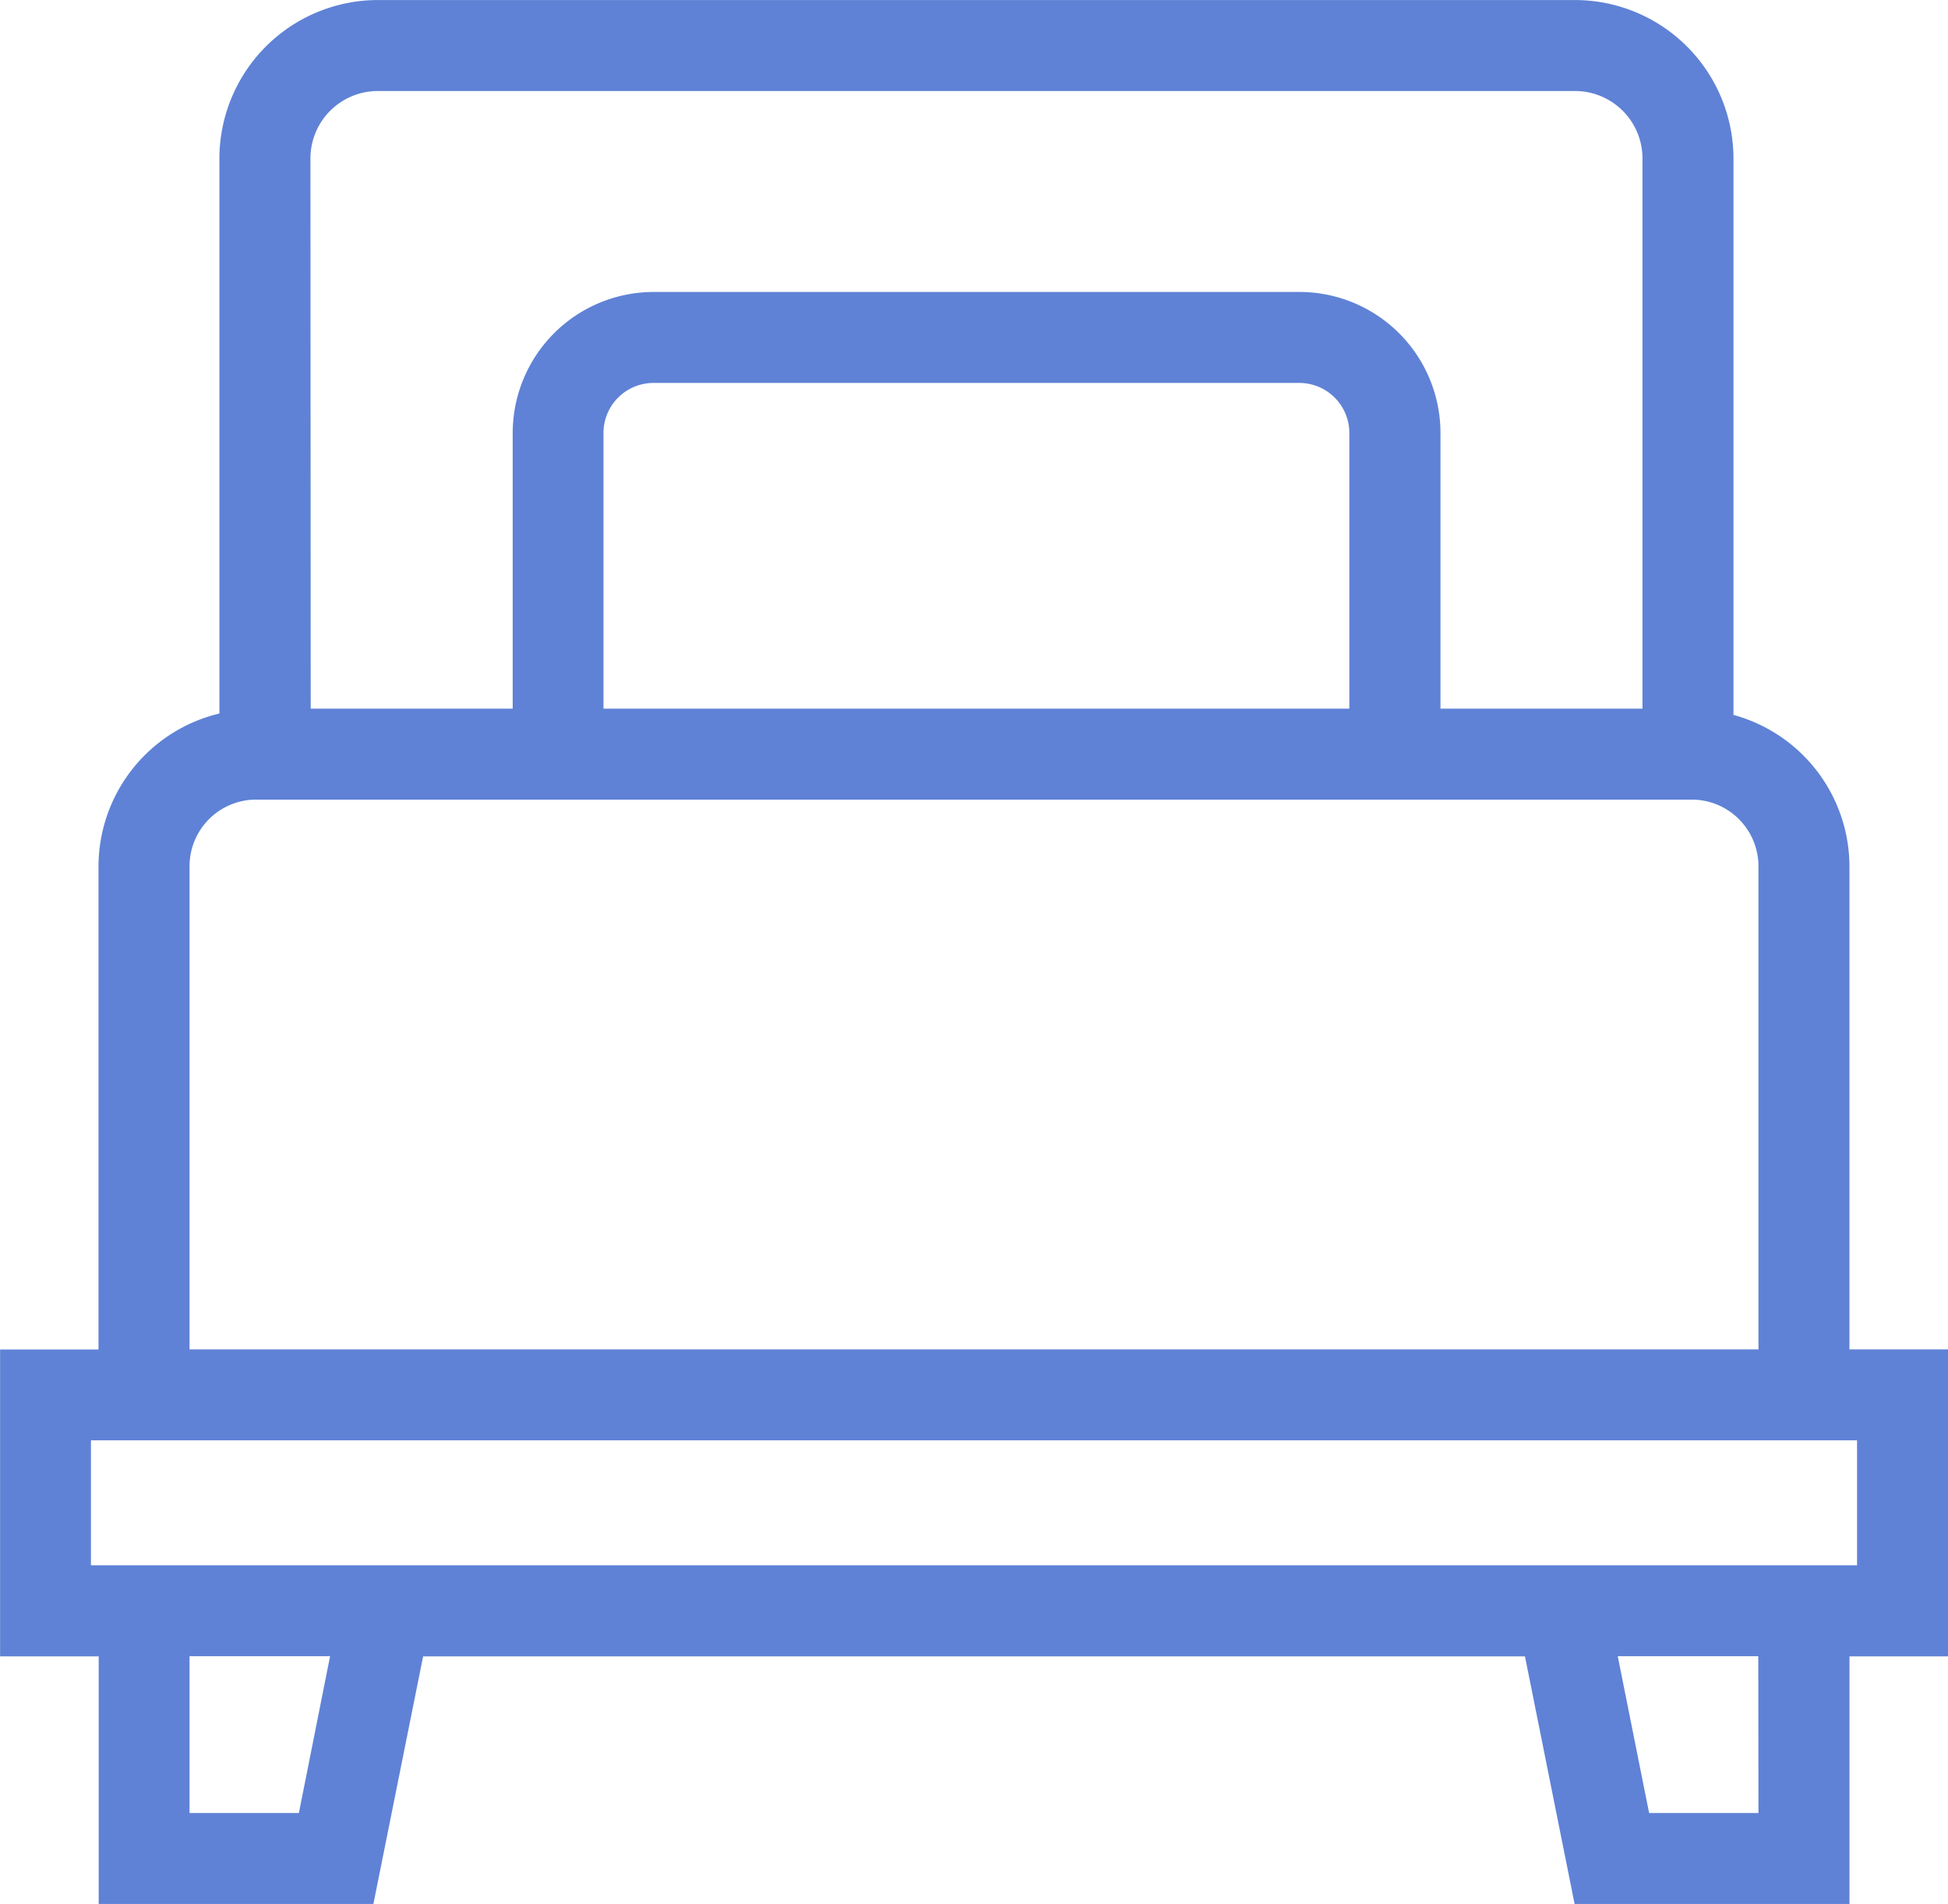 <svg xmlns="http://www.w3.org/2000/svg" width="44.358" height="43.346" viewBox="0 0 44.358 43.346"><path id="single" d="M1517.357,1666.576h-2.245v-11a3.583,3.583,0,0,0-2.641-3.444v-12.667a3.612,3.612,0,0,0-3.606-3.608H1481.6a3.612,3.612,0,0,0-3.606,3.608V1652.1a3.585,3.585,0,0,0-2.753,3.479v11H1473v6.986h2.245v5.64h6.255l1.133-5.64h25.09l1.131,5.64h6.259v-5.64h2.245Zm-37.29-27.111a1.536,1.536,0,0,1,1.534-1.537h27.263a1.536,1.536,0,0,1,1.535,1.537v12.524h-4.6v-6.278a3.212,3.212,0,0,0-3.206-3.208h-14.712a3.212,3.212,0,0,0-3.208,3.208v6.278h-4.6Zm23.657,12.524H1486.74v-6.278a1.139,1.139,0,0,1,1.137-1.137h14.712a1.14,1.14,0,0,1,1.135,1.137Zm-26.41,3.587a1.517,1.517,0,0,1,1.516-1.516h32.692a1.519,1.519,0,0,1,1.518,1.516v11h-35.726Zm2.49,21.555h-2.49v-3.569h3.2Zm33.236,0h-2.49l-.714-3.569h3.2Zm2.245-5.64h-40.216v-2.844h40.216Z" transform="translate(-1472.998 -1635.856)" fill="#5f82d6"></path></svg>